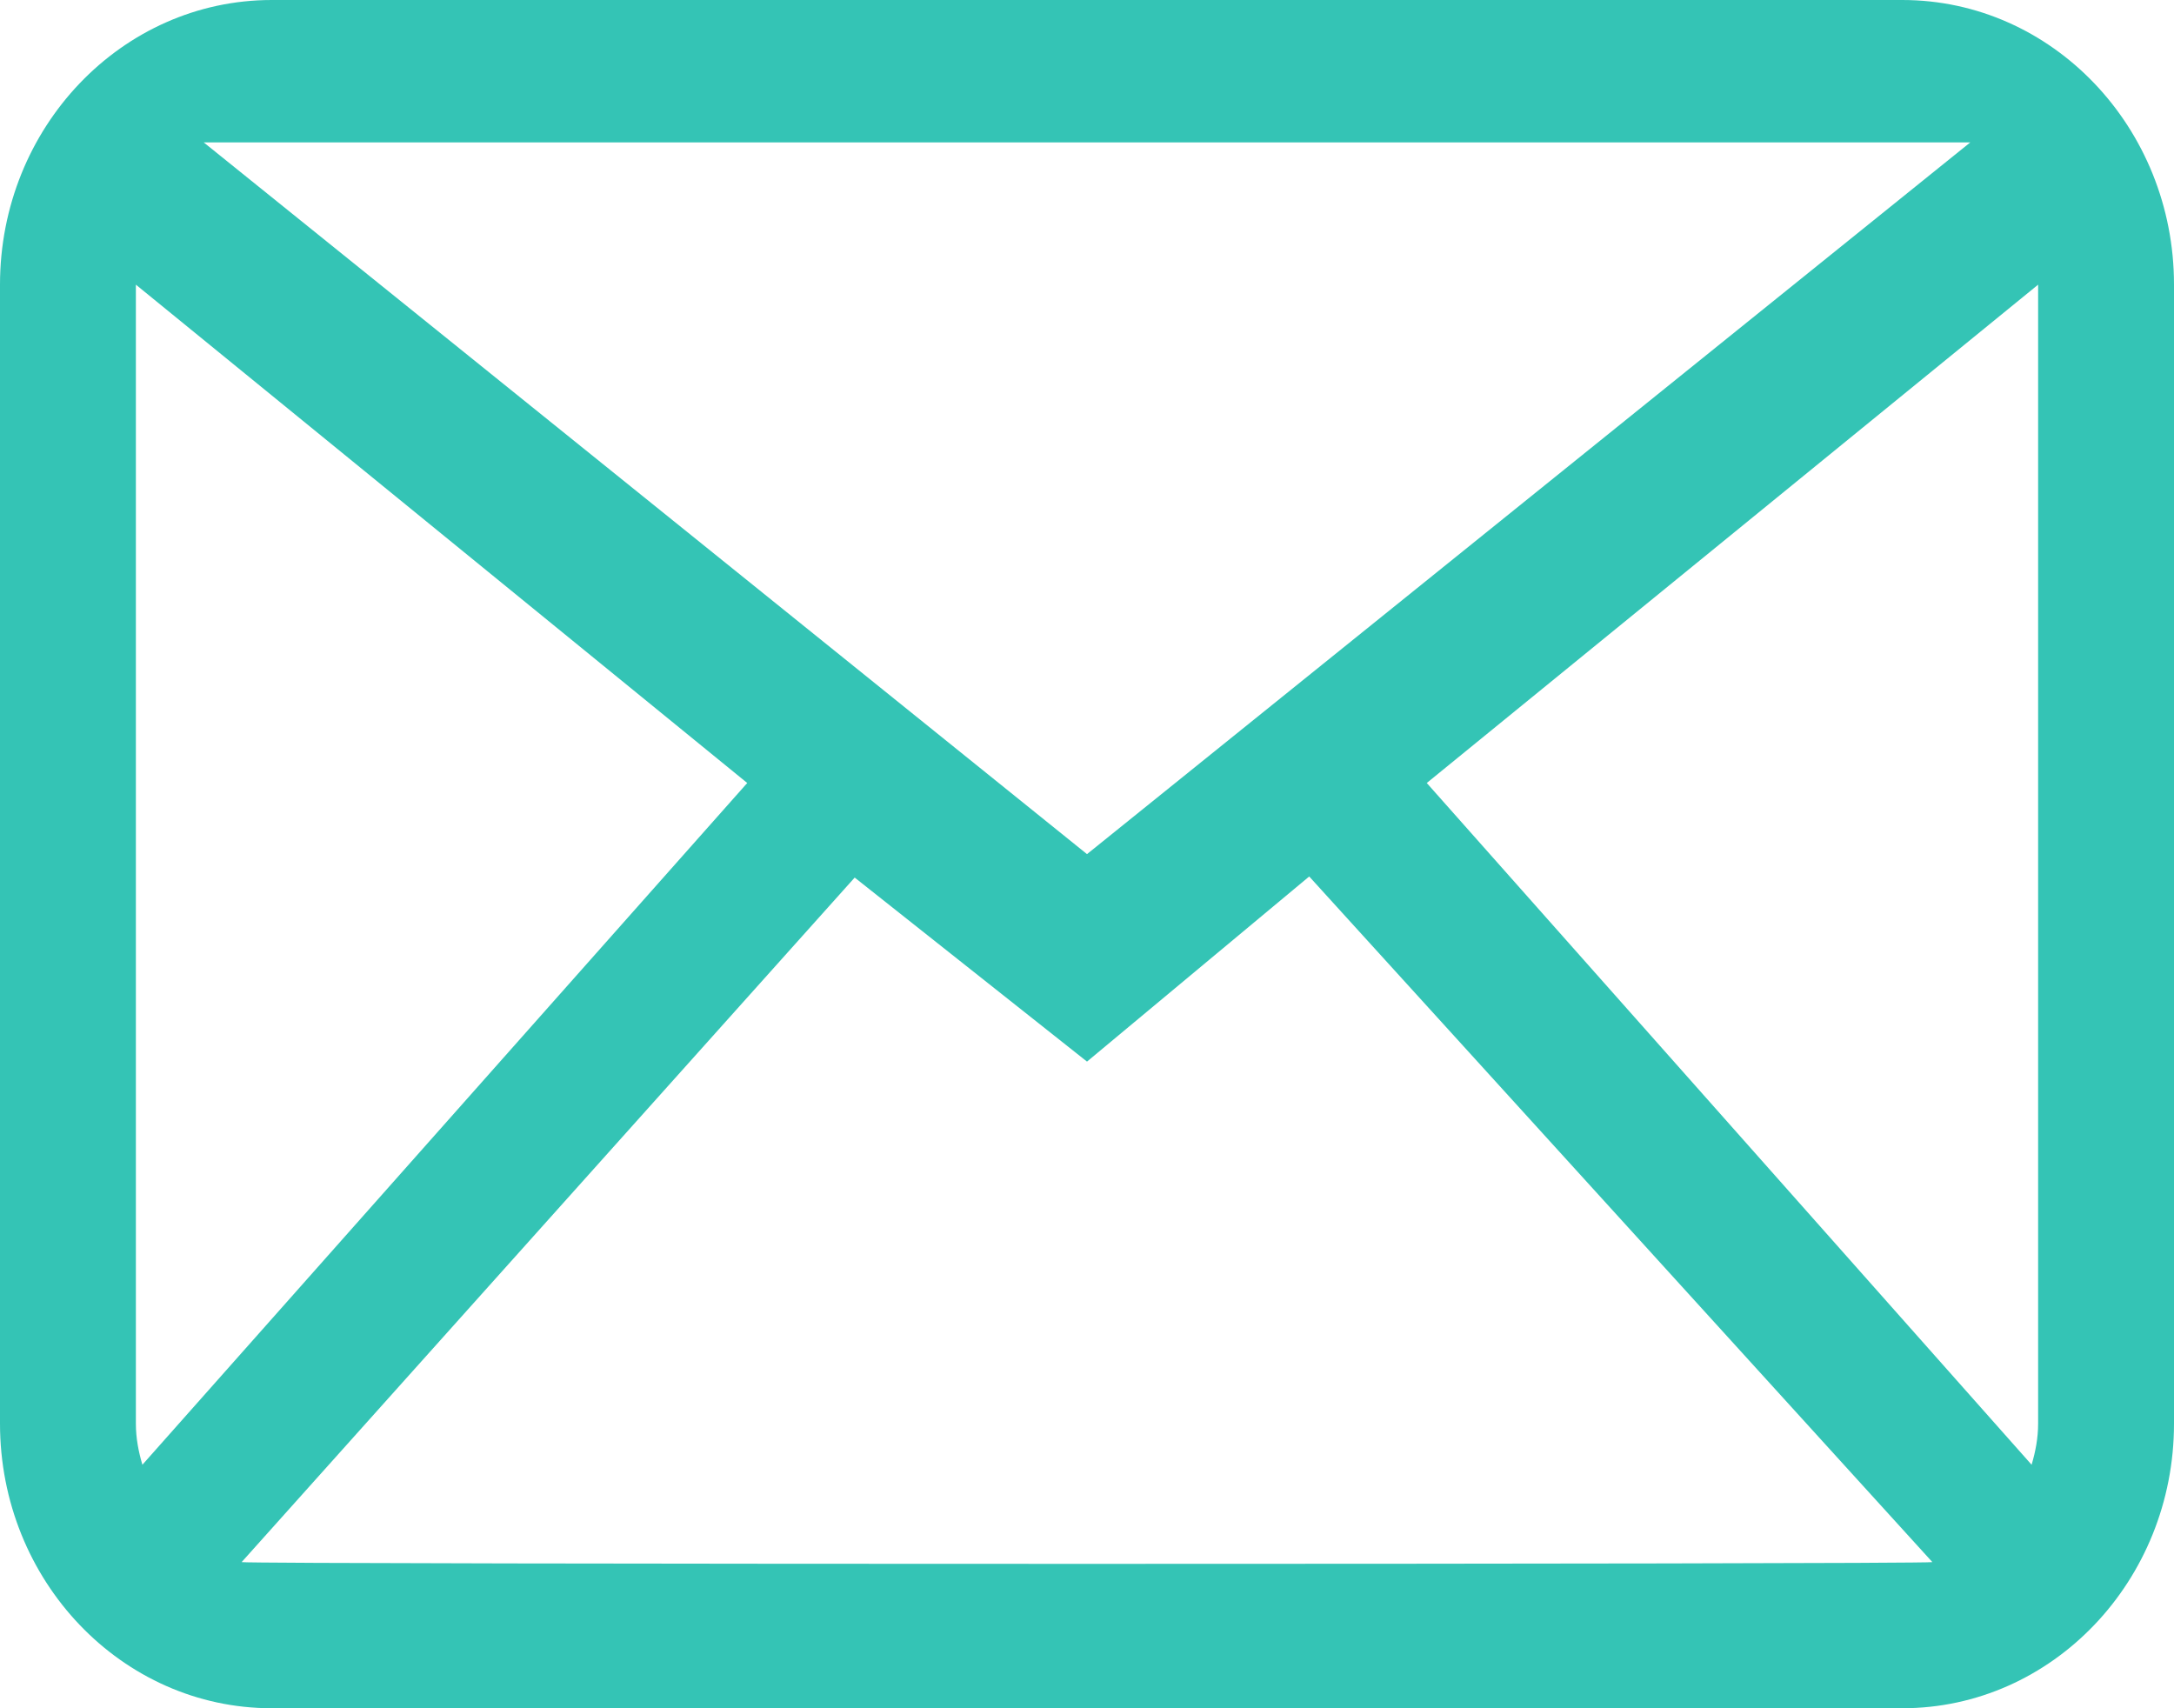 <svg width="14" height="11" viewBox="0 0 14 11" fill="none" xmlns="http://www.w3.org/2000/svg">
<path fill-rule="evenodd" clip-rule="evenodd" d="M13.125 9.167C13.125 9.26 13.108 9.348 13.083 9.432L9.188 5.042L13.125 1.833V9.167ZM1.556 10.059L5.504 5.651L7 6.836L8.431 5.644L12.444 10.059C12.382 10.074 1.618 10.074 1.556 10.059ZM0.875 9.167V1.833L4.812 5.042L0.917 9.432C0.892 9.348 0.875 9.26 0.875 9.167ZM12.688 0.917L7 5.5L1.312 0.917H12.688ZM12.25 0H1.75C0.784 0 0 0.821 0 1.833V9.167C0 10.179 0.784 11 1.75 11H12.25C13.216 11 14 10.179 14 9.167V1.833C14 0.821 13.216 0 12.25 0Z" fill="#34C4B5"/>
</svg>
